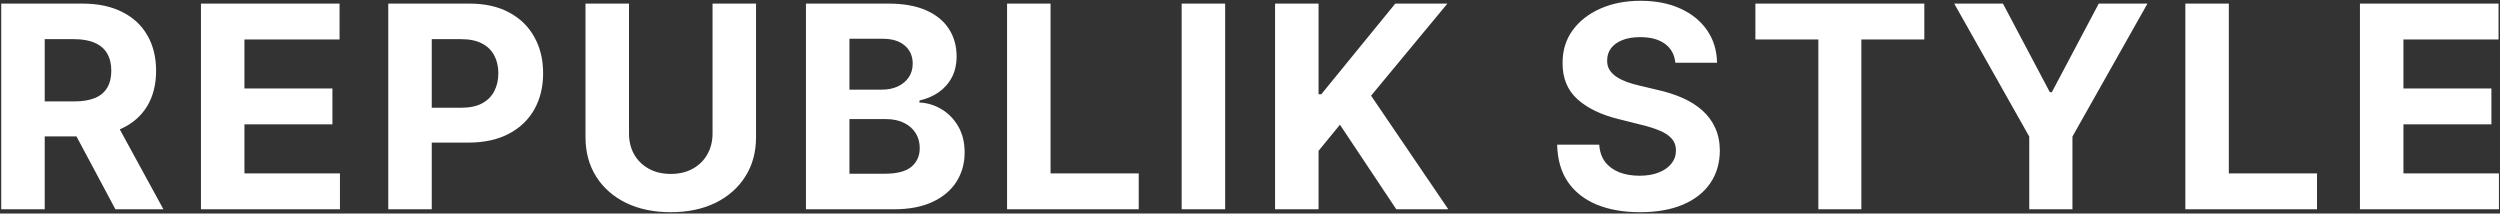 <svg xmlns="http://www.w3.org/2000/svg" fill="none" viewBox="0 0 1768 151" height="151" width="1768">
<rect x="0" y="0" width="1768" height="151" fill="#333333" stroke="none"/>
<path fill="white" d="M0.869 148V2.545H58.255C69.24 2.545 78.615 4.51 86.38 8.44C94.192 12.323 100.135 17.839 104.207 24.989C108.326 32.091 110.386 40.448 110.386 50.06C110.386 59.719 108.302 68.028 104.136 74.989C99.969 81.901 93.932 87.204 86.025 90.898C78.165 94.591 68.648 96.438 57.474 96.438H19.05V71.722H52.502C58.373 71.722 63.25 70.917 67.133 69.307C71.015 67.697 73.904 65.282 75.798 62.062C77.739 58.843 78.71 54.842 78.71 50.06C78.71 45.23 77.739 41.158 75.798 37.844C73.904 34.529 70.992 32.02 67.062 30.315C63.179 28.563 58.279 27.688 52.36 27.688H31.621V148H0.869ZM79.42 81.807L115.57 148H81.621L46.252 81.807H79.42ZM142.119 148V2.545H240.13V27.901H172.871V62.56H235.087V87.915H172.871V122.645H240.414V148H142.119ZM274.58 148V2.545H331.966C342.998 2.545 352.397 4.652 360.162 8.866C367.927 13.033 373.846 18.833 377.918 26.267C382.037 33.653 384.097 42.176 384.097 51.835C384.097 61.494 382.013 70.017 377.847 77.403C373.68 84.79 367.643 90.543 359.736 94.662C351.876 98.781 342.359 100.841 331.185 100.841H294.608V76.196H326.213C332.132 76.196 337.009 75.178 340.844 73.142C344.726 71.059 347.615 68.194 349.509 64.548C351.45 60.855 352.42 56.617 352.42 51.835C352.42 47.006 351.45 42.792 349.509 39.193C347.615 35.547 344.726 32.73 340.844 30.741C336.961 28.706 332.037 27.688 326.071 27.688H305.332V148H274.58ZM503.915 2.545H534.668V97.006C534.668 107.612 532.135 116.892 527.069 124.847C522.05 132.801 515.019 139.004 505.975 143.455C496.932 147.858 486.397 150.06 474.37 150.06C462.296 150.06 451.737 147.858 442.694 143.455C433.65 139.004 426.619 132.801 421.6 124.847C416.581 116.892 414.072 107.612 414.072 97.006V2.545H444.825V94.378C444.825 99.918 446.032 104.842 448.447 109.151C450.909 113.459 454.365 116.845 458.816 119.307C463.267 121.769 468.451 123 474.37 123C480.336 123 485.521 121.769 489.924 119.307C494.375 116.845 497.808 113.459 500.222 109.151C502.684 104.842 503.915 99.918 503.915 94.378V2.545ZM569.97 148V2.545H628.209C638.91 2.545 647.835 4.132 654.984 7.304C662.134 10.476 667.508 14.88 671.107 20.514C674.705 26.101 676.504 32.541 676.504 39.832C676.504 45.514 675.368 50.51 673.095 54.818C670.822 59.08 667.697 62.583 663.72 65.329C659.79 68.028 655.292 69.946 650.226 71.082V72.503C655.766 72.74 660.95 74.302 665.78 77.19C670.657 80.079 674.61 84.127 677.641 89.335C680.671 94.496 682.186 100.652 682.186 107.801C682.186 115.519 680.268 122.408 676.433 128.469C672.645 134.482 667.035 139.241 659.601 142.744C652.167 146.248 643.005 148 632.115 148H569.97ZM600.723 122.858H625.794C634.364 122.858 640.614 121.224 644.544 117.957C648.474 114.643 650.439 110.24 650.439 104.747C650.439 100.723 649.468 97.171 647.527 94.094C645.586 91.016 642.816 88.601 639.217 86.849C635.666 85.097 631.429 84.222 626.504 84.222H600.723V122.858ZM600.723 63.412H623.521C627.735 63.412 631.476 62.678 634.743 61.21C638.057 59.695 640.661 57.564 642.555 54.818C644.497 52.072 645.467 48.781 645.467 44.946C645.467 39.69 643.597 35.453 639.857 32.233C636.163 29.013 630.908 27.403 624.089 27.403H600.723V63.412ZM712.197 148V2.545H742.95V122.645H805.308V148H712.197ZM866.426 2.545V148H835.673V2.545H866.426ZM901.728 148V2.545H932.481V66.679H934.398L986.742 2.545H1023.6L969.626 67.673L1024.24 148H987.452L947.609 88.199L932.481 106.665V148H901.728ZM1184.81 44.378C1184.25 38.649 1181.81 34.198 1177.5 31.026C1173.19 27.853 1167.34 26.267 1159.96 26.267C1154.94 26.267 1150.7 26.977 1147.24 28.398C1143.79 29.771 1141.13 31.688 1139.29 34.151C1137.49 36.613 1136.59 39.406 1136.59 42.531C1136.49 45.135 1137.04 47.408 1138.22 49.349C1139.45 51.291 1141.13 52.972 1143.27 54.392C1145.4 55.765 1147.86 56.972 1150.65 58.014C1153.45 59.008 1156.43 59.861 1159.6 60.571L1172.67 63.696C1179.01 65.117 1184.84 67.01 1190.14 69.378C1195.44 71.745 1200.04 74.657 1203.92 78.114C1207.8 81.57 1210.81 85.642 1212.94 90.329C1215.12 95.017 1216.23 100.391 1216.28 106.452C1216.23 115.353 1213.96 123.071 1209.46 129.605C1205.01 136.092 1198.57 141.134 1190.14 144.733C1181.76 148.284 1171.65 150.06 1159.81 150.06C1148.07 150.06 1137.84 148.26 1129.13 144.662C1120.47 141.063 1113.7 135.737 1108.82 128.682C1103.99 121.58 1101.46 112.796 1101.22 102.332H1130.98C1131.31 107.209 1132.71 111.281 1135.17 114.548C1137.68 117.768 1141.02 120.206 1145.18 121.864C1149.4 123.473 1154.16 124.278 1159.46 124.278C1164.67 124.278 1169.19 123.521 1173.02 122.006C1176.91 120.491 1179.91 118.384 1182.04 115.685C1184.17 112.986 1185.24 109.884 1185.24 106.381C1185.24 103.114 1184.27 100.367 1182.33 98.142C1180.43 95.917 1177.64 94.023 1173.95 92.46C1170.3 90.898 1165.83 89.477 1160.52 88.199L1144.69 84.222C1132.42 81.239 1122.74 76.575 1115.64 70.23C1108.54 63.885 1105.01 55.339 1105.06 44.591C1105.01 35.784 1107.35 28.09 1112.09 21.509C1116.87 14.927 1123.43 9.79 1131.76 6.097C1140.09 2.403 1149.56 0.557 1160.17 0.557C1170.96 0.557 1180.39 2.403 1188.44 6.097C1196.53 9.79 1202.83 14.927 1207.33 21.509C1211.83 28.09 1214.15 35.713 1214.29 44.378H1184.81ZM1241.42 27.901V2.545H1360.88V27.901H1316.35V148H1285.95V27.901H1241.42ZM1382.03 2.545H1416.48L1449.65 65.188H1451.07L1484.24 2.545H1518.68L1465.63 96.579V148H1435.09V96.579L1382.03 2.545ZM1545.48 148V2.545H1576.23V122.645H1638.59V148H1545.48ZM1668.95 148V2.545H1766.97V27.901H1699.71V62.56H1761.92V87.915H1699.71V122.645H1767.25V148H1668.95Z"></path>
</svg>
